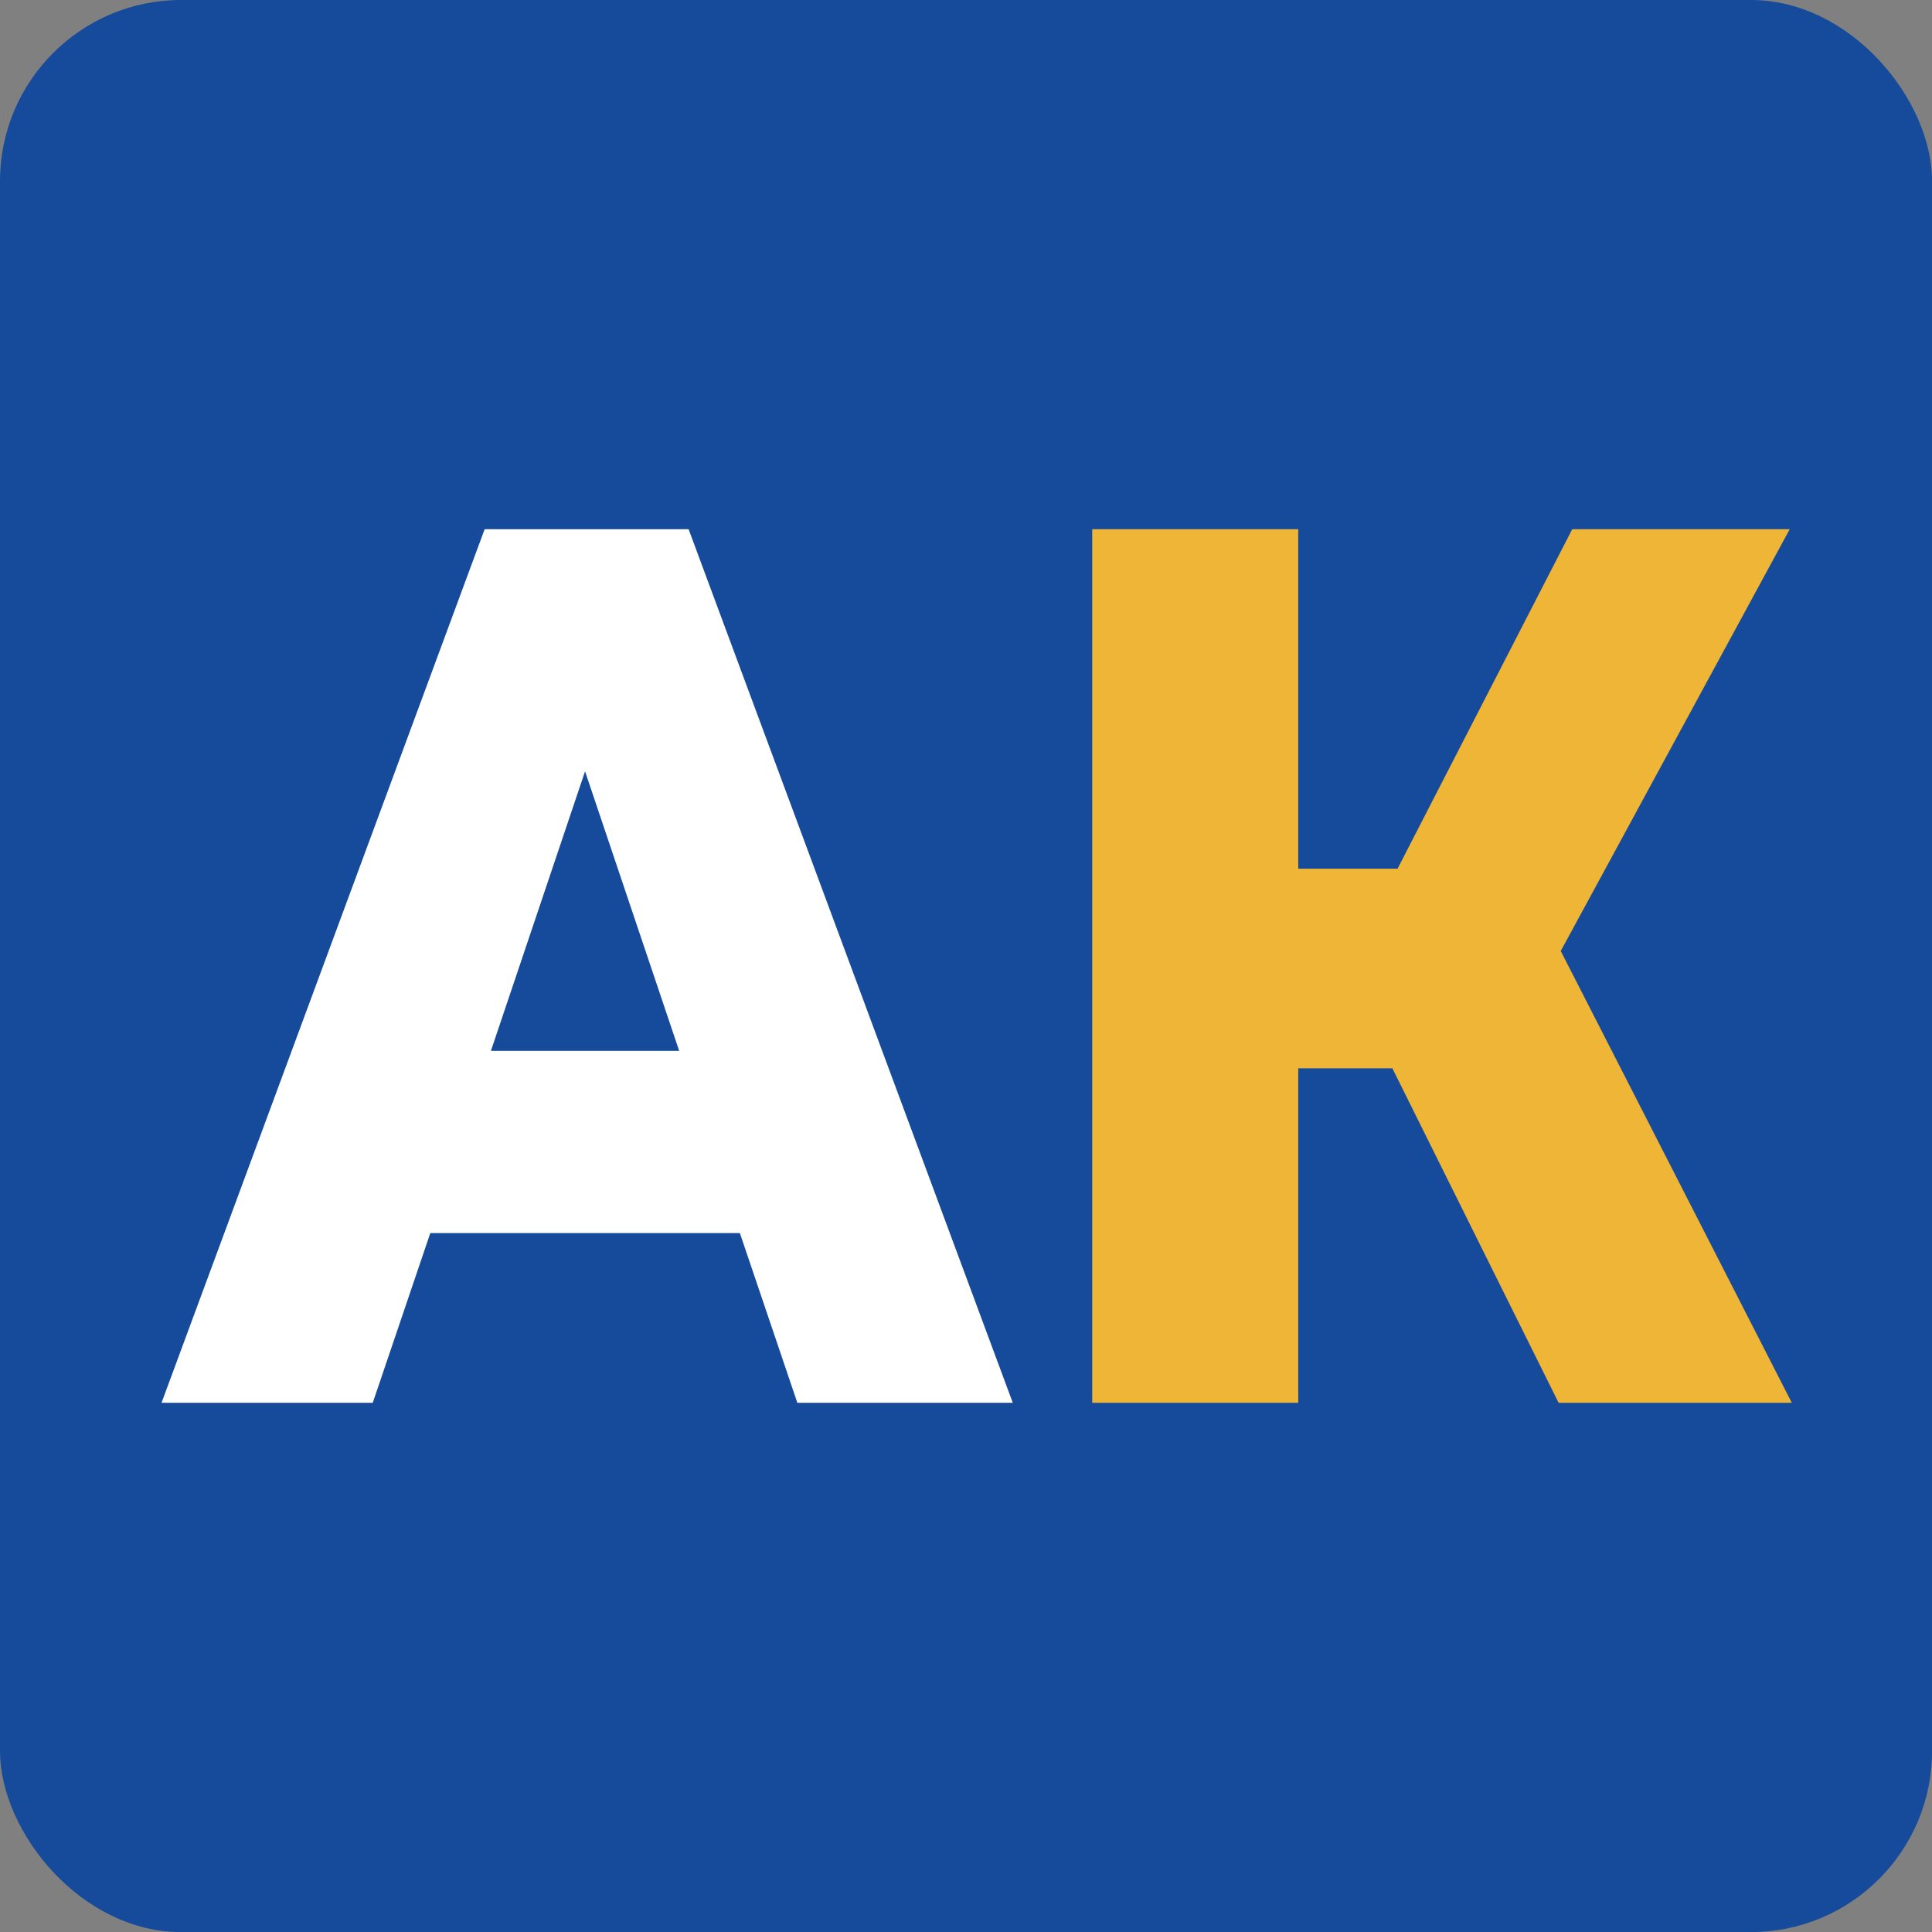 <?xml version="1.0" encoding="UTF-8"?> <svg xmlns="http://www.w3.org/2000/svg" xmlns:xlink="http://www.w3.org/1999/xlink" xmlns:xodm="http://www.corel.com/coreldraw/odm/2003" xml:space="preserve" width="2.709mm" height="2.709mm" version="1.1" style="shape-rendering:geometricPrecision; text-rendering:geometricPrecision; image-rendering:optimizeQuality; fill-rule:evenodd; clip-rule:evenodd" viewBox="0 0 270.92 270.92"><rect x="0" y="0" width="270.92" height="270.92" fill="#808080" stroke="none"/> <defs> <style type="text/css"> .fil0 {fill:#154B9A} .fil2 {fill:#EFB536;fill-rule:nonzero} .fil1 {fill:white;fill-rule:nonzero} </style> </defs> <g id="Слой_x0020_1">  <rect class="fil0" x="-0" y="-0" width="270.93" height="270.93" rx="25.4" ry="25.4"></rect> <g id="_1196787594240"> <path class="fil1" d="M103.75 172.91l-43.41 0 -8.07 23.8 -29.62 0 45.31 -122.5 28.6 0 45.46 122.5 -30.21 0 -8.06 -23.8zm-8.51 -25.55l-13.2 -39.2 -13.2 39.2 26.4 0z"></path> <polygon class="fil2" points="195.25,149.81 182.05,149.81 182.05,196.71 153.16,196.71 153.16,74.21 182.05,74.21 182.05,121.81 195.98,121.81 220.47,74.21 250.97,74.21 218.86,133.36 251.26,196.71 218.56,196.71 "></polygon> </g> </g> </svg> 